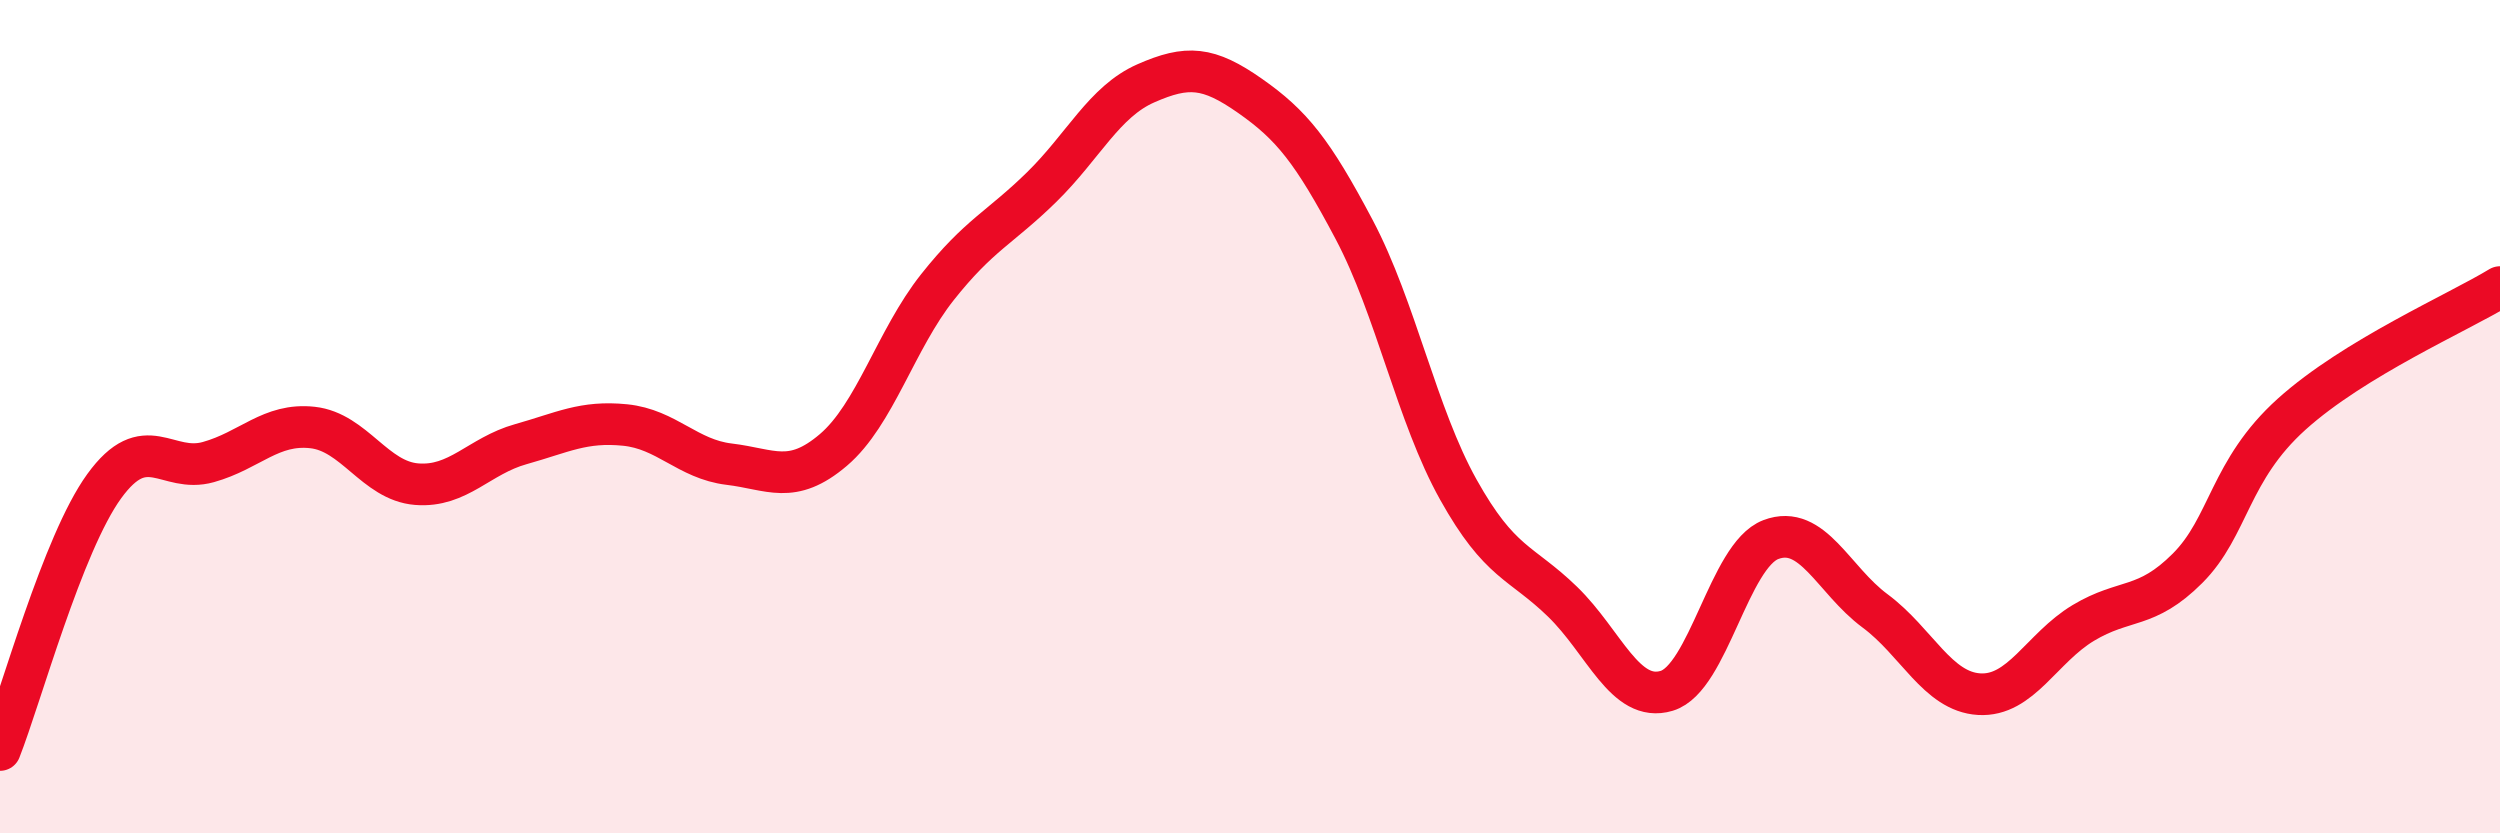 
    <svg width="60" height="20" viewBox="0 0 60 20" xmlns="http://www.w3.org/2000/svg">
      <path
        d="M 0,18 C 0.5,16.73 1.5,13.05 2.5,11.67 C 3.5,10.29 4,11.37 5,11.09 C 6,10.81 6.5,10.15 7.5,10.26 C 8.5,10.37 9,11.54 10,11.62 C 11,11.7 11.5,10.94 12.5,10.66 C 13.5,10.38 14,10.1 15,10.2 C 16,10.3 16.5,11.02 17.5,11.14 C 18.5,11.26 19,11.65 20,10.8 C 21,9.95 21.5,8.15 22.5,6.89 C 23.5,5.63 24,5.47 25,4.49 C 26,3.51 26.5,2.44 27.5,2 C 28.5,1.56 29,1.6 30,2.3 C 31,3 31.5,3.62 32.5,5.51 C 33.5,7.4 34,9.96 35,11.75 C 36,13.54 36.5,13.47 37.5,14.44 C 38.5,15.41 39,16.88 40,16.58 C 41,16.28 41.5,13.33 42.5,12.95 C 43.5,12.57 44,13.92 45,14.66 C 46,15.4 46.5,16.6 47.5,16.66 C 48.5,16.72 49,15.55 50,14.95 C 51,14.35 51.5,14.64 52.5,13.64 C 53.5,12.64 53.5,11.29 55,9.94 C 56.5,8.59 59,7.5 60,6.89L60 20L0 20Z"
        fill="#EB0A25"
        opacity="0.1"
        stroke-linecap="round"
        stroke-linejoin="round"
      />
      <path
        d="M 0,18 C 0.5,16.73 1.5,13.05 2.5,11.67 C 3.5,10.29 4,11.37 5,11.09 C 6,10.81 6.5,10.15 7.5,10.26 C 8.5,10.37 9,11.54 10,11.62 C 11,11.7 11.5,10.94 12.5,10.66 C 13.5,10.38 14,10.1 15,10.2 C 16,10.3 16.5,11.02 17.5,11.14 C 18.5,11.26 19,11.65 20,10.8 C 21,9.95 21.5,8.15 22.5,6.89 C 23.5,5.63 24,5.47 25,4.49 C 26,3.51 26.5,2.44 27.5,2 C 28.5,1.56 29,1.6 30,2.3 C 31,3 31.5,3.62 32.5,5.51 C 33.5,7.4 34,9.96 35,11.75 C 36,13.54 36.5,13.47 37.5,14.44 C 38.5,15.41 39,16.88 40,16.58 C 41,16.28 41.5,13.33 42.5,12.95 C 43.5,12.57 44,13.92 45,14.66 C 46,15.4 46.5,16.6 47.5,16.66 C 48.5,16.72 49,15.55 50,14.95 C 51,14.35 51.5,14.64 52.5,13.64 C 53.5,12.64 53.5,11.29 55,9.94 C 56.5,8.59 59,7.5 60,6.89"
        stroke="#EB0A25"
        stroke-width="1"
        fill="none"
        stroke-linecap="round"
        stroke-linejoin="round"
      />
    </svg>
  